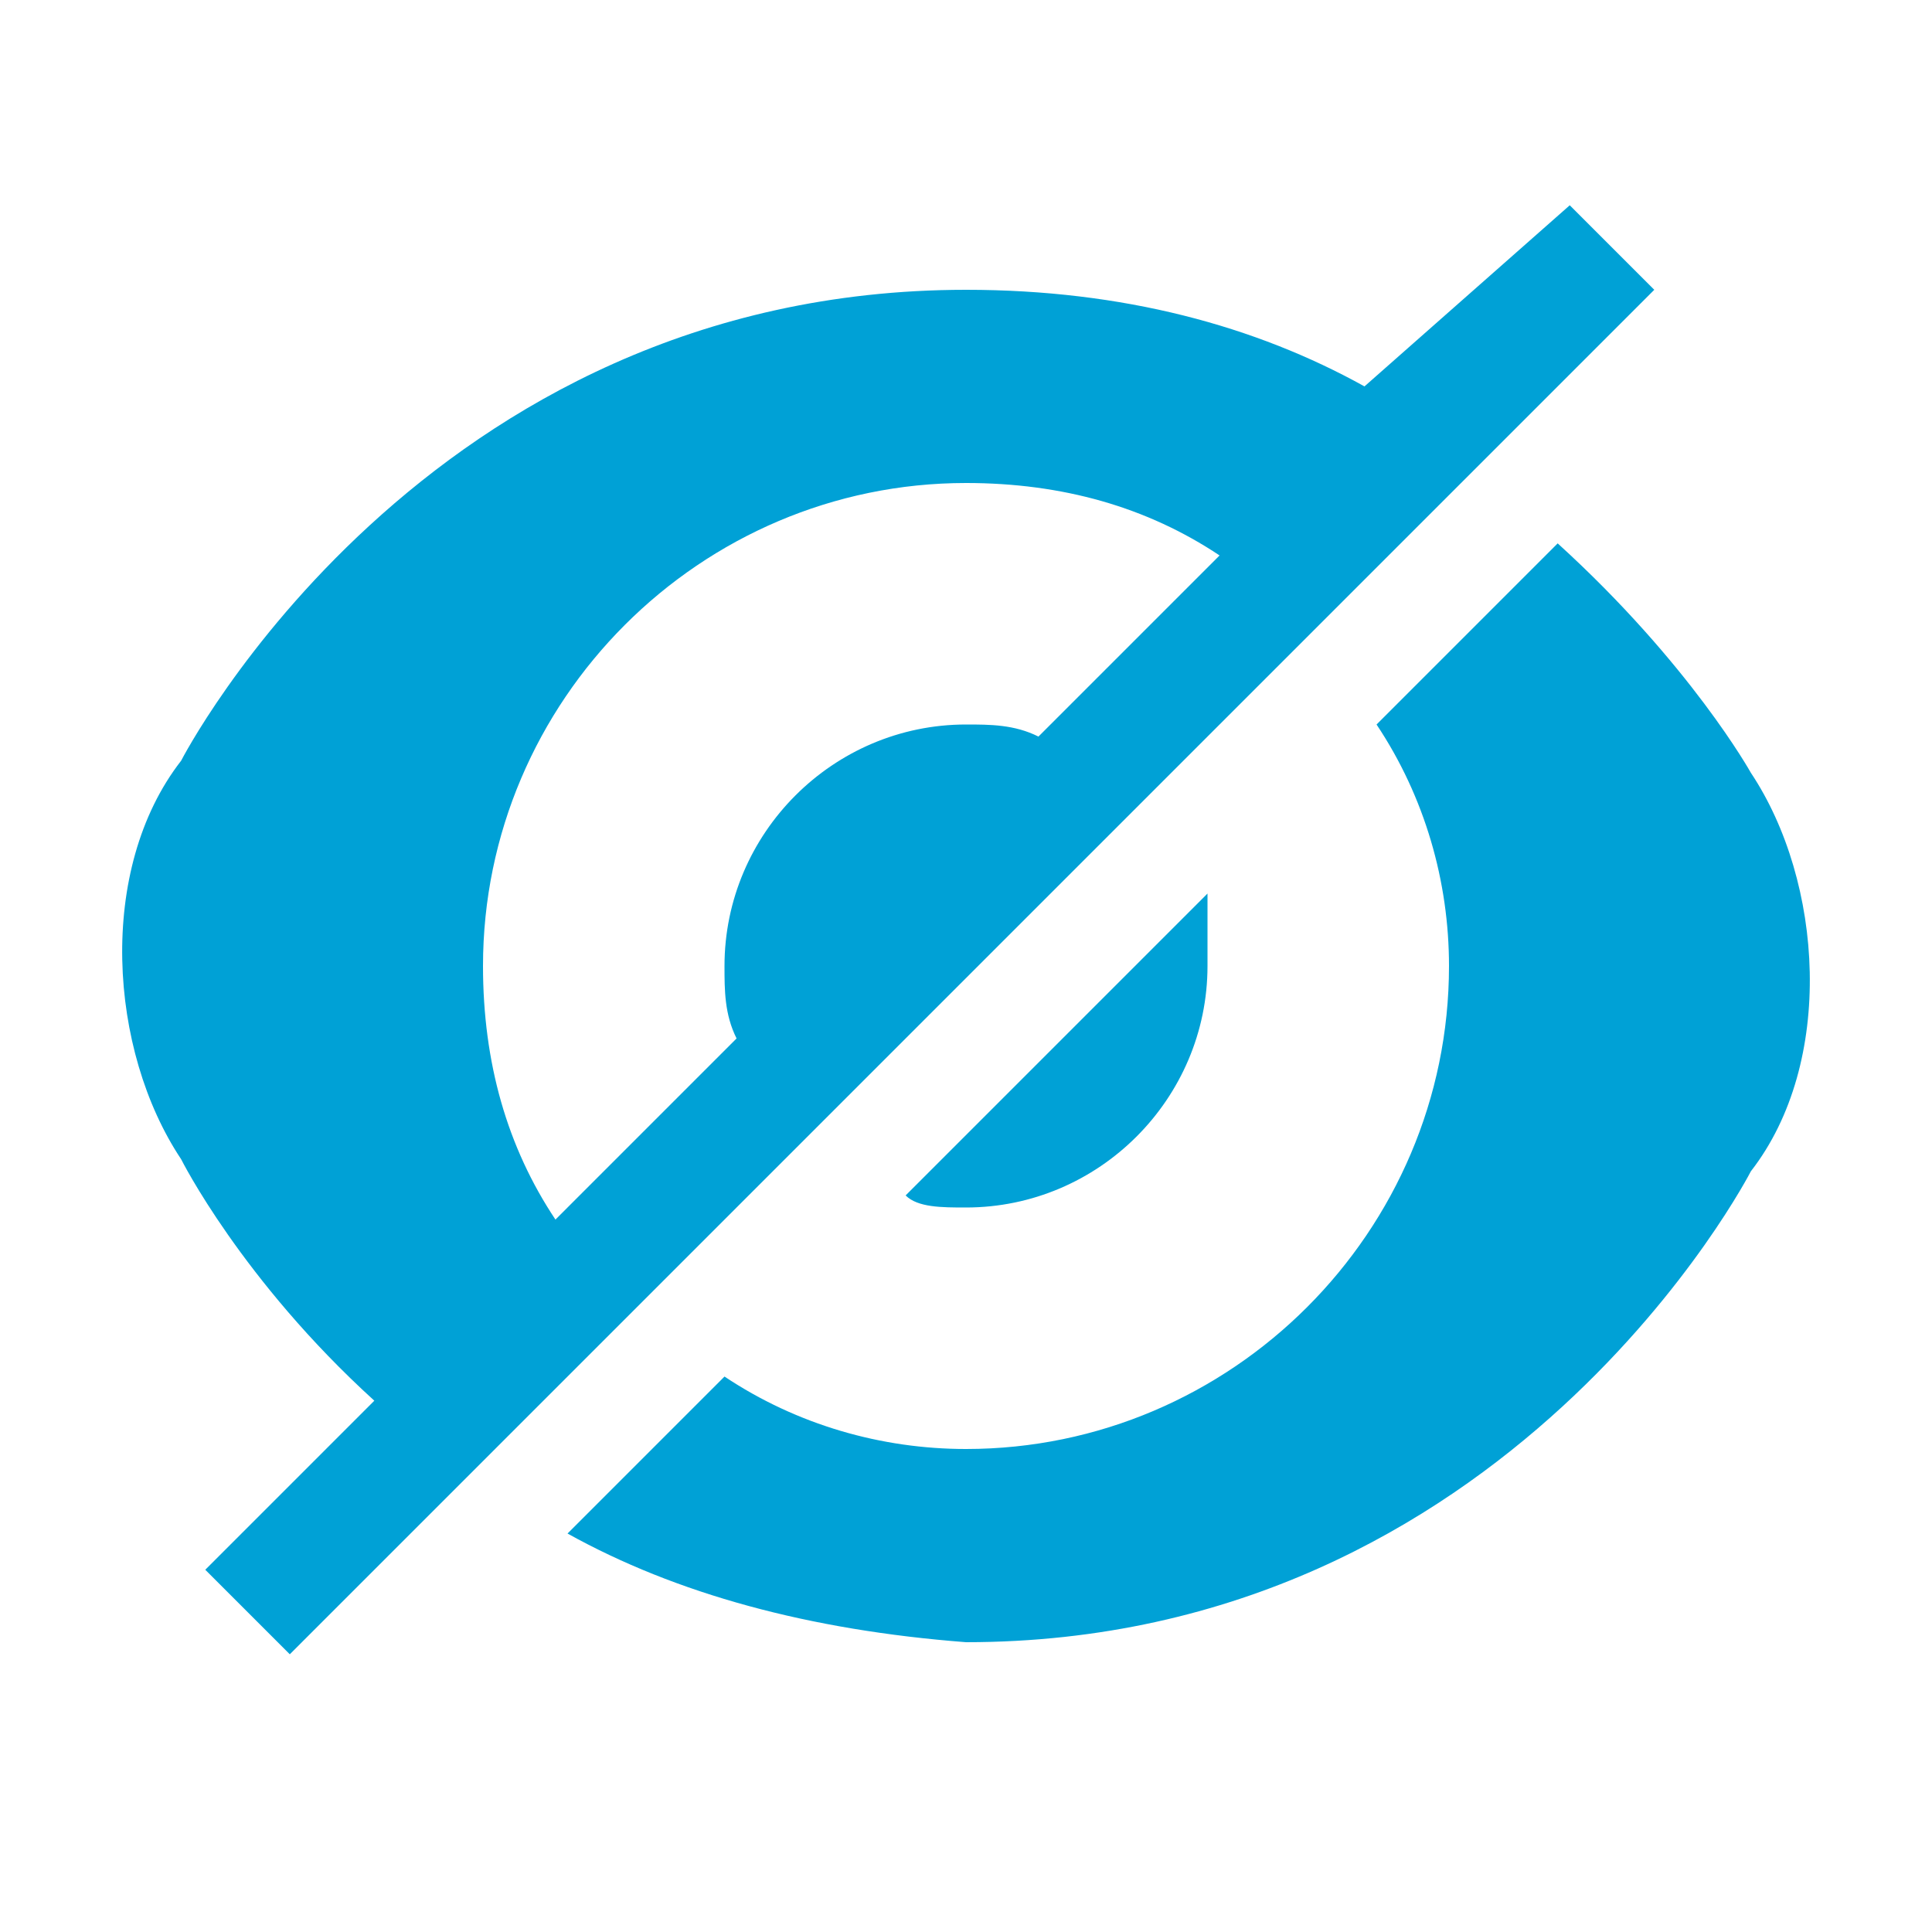 <?xml version="1.0" encoding="utf-8"?>
<!-- Generator: Adobe Illustrator 26.0.1, SVG Export Plug-In . SVG Version: 6.00 Build 0)  -->
<svg version="1.1" id="Layer_1" xmlns="http://www.w3.org/2000/svg" xmlns:xlink="http://www.w3.org/1999/xlink" x="0px" y="0px"
	 viewBox="0 0 16 16" style="enable-background:new 0 0 16 16;" xml:space="preserve">
<style type="text/css">
	.st0{fill-rule:evenodd;clip-rule:evenodd;fill:#00A1D6;}
</style>
<desc>Created with Sketch.</desc>
<g id="Page-1">
	<g id="hide-icon-active">
		<g id="Combined-Shape" transform="translate(1, 1)">
			<path class="st0" d="M2.1,10.6C1,9.6,0.5,8.6,0.5,8.6c-0.6-0.9-0.7-2.4,0-3.3c0,0,2-3.9,6.5-3.9c1.3,0,2.4,0.3,3.3,0.8L12,0.7
				l0.7,0.7L1.4,12.7L0.7,12L2.1,10.6z M9.1,3.6C8.5,3.2,7.8,3,7,3C4.8,3,3,4.8,3,7c0,0.8,0.2,1.5,0.6,2.1l1.5-1.5C5,7.4,5,7.2,5,7
				c0-1.1,0.9-2,2-2c0.2,0,0.4,0,0.6,0.1L9.1,3.6z M3.7,11.7L5,10.4C5.6,10.8,6.3,11,7,11c2.2,0,4-1.8,4-4c0-0.7-0.2-1.4-0.6-2
				l1.5-1.5c1.1,1,1.6,1.9,1.6,1.9c0.6,0.9,0.7,2.4,0,3.3c0,0-2,3.9-6.5,3.9C5.7,12.5,4.6,12.2,3.7,11.7z M6.5,8.9l2.5-2.5
				C9,6.6,9,6.8,9,7c0,1.1-0.9,2-2,2C6.8,9,6.6,9,6.5,8.9z"/>
		</g>
	</g>
</g>
</svg>

